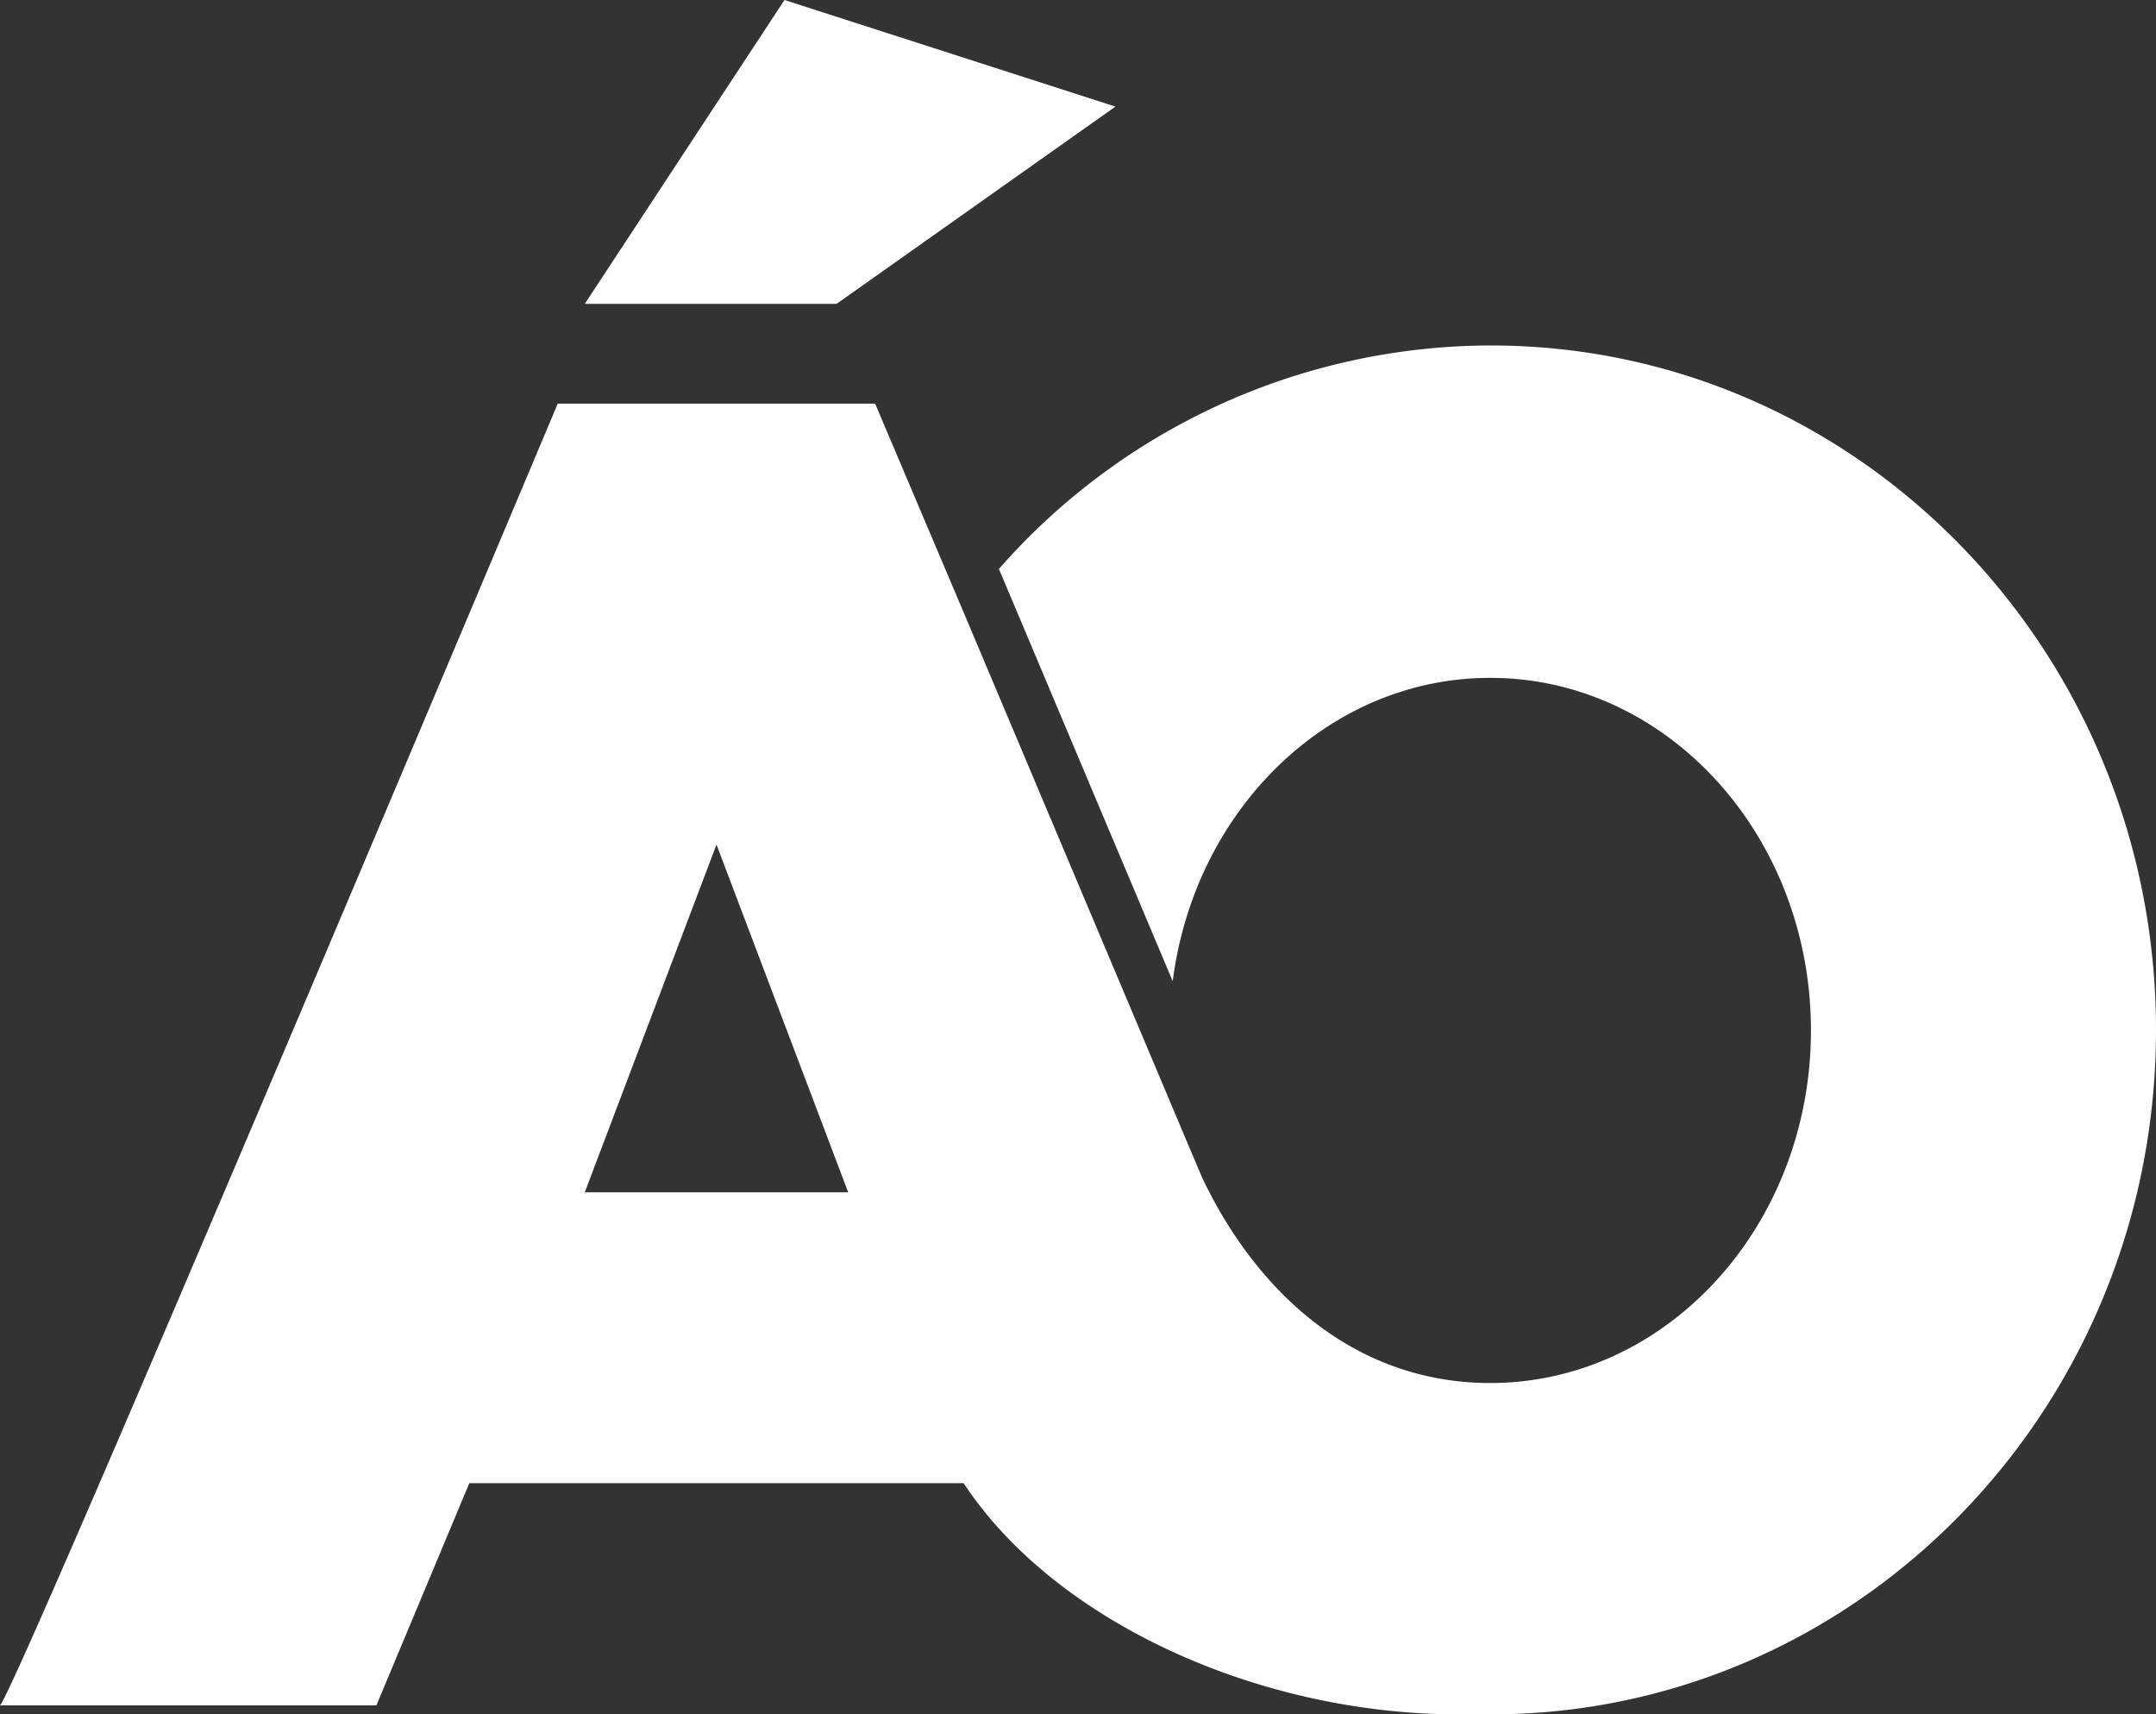 <svg xmlns="http://www.w3.org/2000/svg" id="Capa_1" data-name="Capa 1" viewBox="0 0 191.2 152"><rect x="0" y="0" width="191.2" height="152" fill="#333333" stroke="none"/><defs><clipPath id="clip-path"><path d="m264.22 112 5.54 14.62h-11.07Zm11.88-11.59 7.33 17.32c.91-7.21 6.54-12.76 13.35-12.76 7.45 0 13.49 6.64 13.49 14.82s-6 14.82-13.49 14.82c-5.43 0-9.65-3.48-12.1-8.6-.25-.6-.5-1.19-.76-1.79v-.1l-9.27-21.88c-2.23-5.3-3.71-8.8-3.71-8.8h-13.39s-22.79 54.16-23.46 54.73h15.83l3.91-9.34h20.79c3.78 5.77 12.31 9.72 20.83 9.72h1.33c15.45 0 28-12.88 28-28.78S312.23 91 296.78 91a27.55 27.55 0 0 0-20.68 9.4" class="cls-1"></path></clipPath><clipPath id="clip-path-2"><path d="M234.09 76.45h256.09v77.66H234.09z" class="cls-1"></path></clipPath><clipPath id="clip-path-3"><path d="M244.35-2.92h235.59v236.41H244.35z" class="cls-1" transform="rotate(-45.19 362.115 115.29)"></path></clipPath><clipPath id="clip-path-4"><path d="M126.14-120.71h471.99v471.99H126.14z" class="cls-1" transform="rotate(-45.19 362.115 115.29)"></path></clipPath><clipPath id="clip-path-5"><path d="m63.54 74.88 11.68 30.83H51.86Zm25.05-24.43L104 87c1.93-15.2 13.8-26.9 28.16-26.9 15.71 0 28.44 14 28.44 31.26s-12.73 31.26-28.44 31.26c-11.46 0-20.35-7.35-25.53-18.16l-1.59-3.75-.09-.22L85.46 54.3l-7.85-18.51H49.46S1.41 150 0 151.2h33.38l8.24-19.7h43.84c8 12.17 26 20.5 43.93 20.5h2.81c32.58 0 59-27.17 59-60.68s-26.41-60.69-59-60.69a58.15 58.15 0 0 0-43.62 19.82" class="cls-1"></path></clipPath><style>.cls-1{fill:none}.cls-7{fill:#fff}</style></defs><g id="Grupo_640" data-name="Grupo 640"><g id="Grupo_664" data-name="Grupo 664"><g id="Grupo_660" data-name="Grupo 660"><path id="Trazado_1701" d="M51.86 26.94h22.33L98.92 9.45 69.57 0Z" class="cls-7" data-name="Trazado 1701"></path></g><g id="Grupo_663" data-name="Grupo 663"><path id="Trazado_1702" d="m63.54 74.88 11.68 30.83H51.86Zm25.05-24.43L104 87c1.93-15.2 13.8-26.9 28.16-26.9 15.71 0 28.44 14 28.44 31.26s-12.73 31.26-28.44 31.26c-11.46 0-20.35-7.35-25.53-18.16l-1.59-3.75-.09-.22L85.46 54.3l-7.85-18.51H49.46S1.41 150 0 151.2h33.38l8.24-19.7h43.84c8 12.17 26 20.5 43.93 20.5h2.81c32.58 0 59-27.17 59-60.68s-26.41-60.69-59-60.69a58.15 58.15 0 0 0-43.62 19.82" class="cls-7" data-name="Trazado 1702"></path></g></g></g></svg>